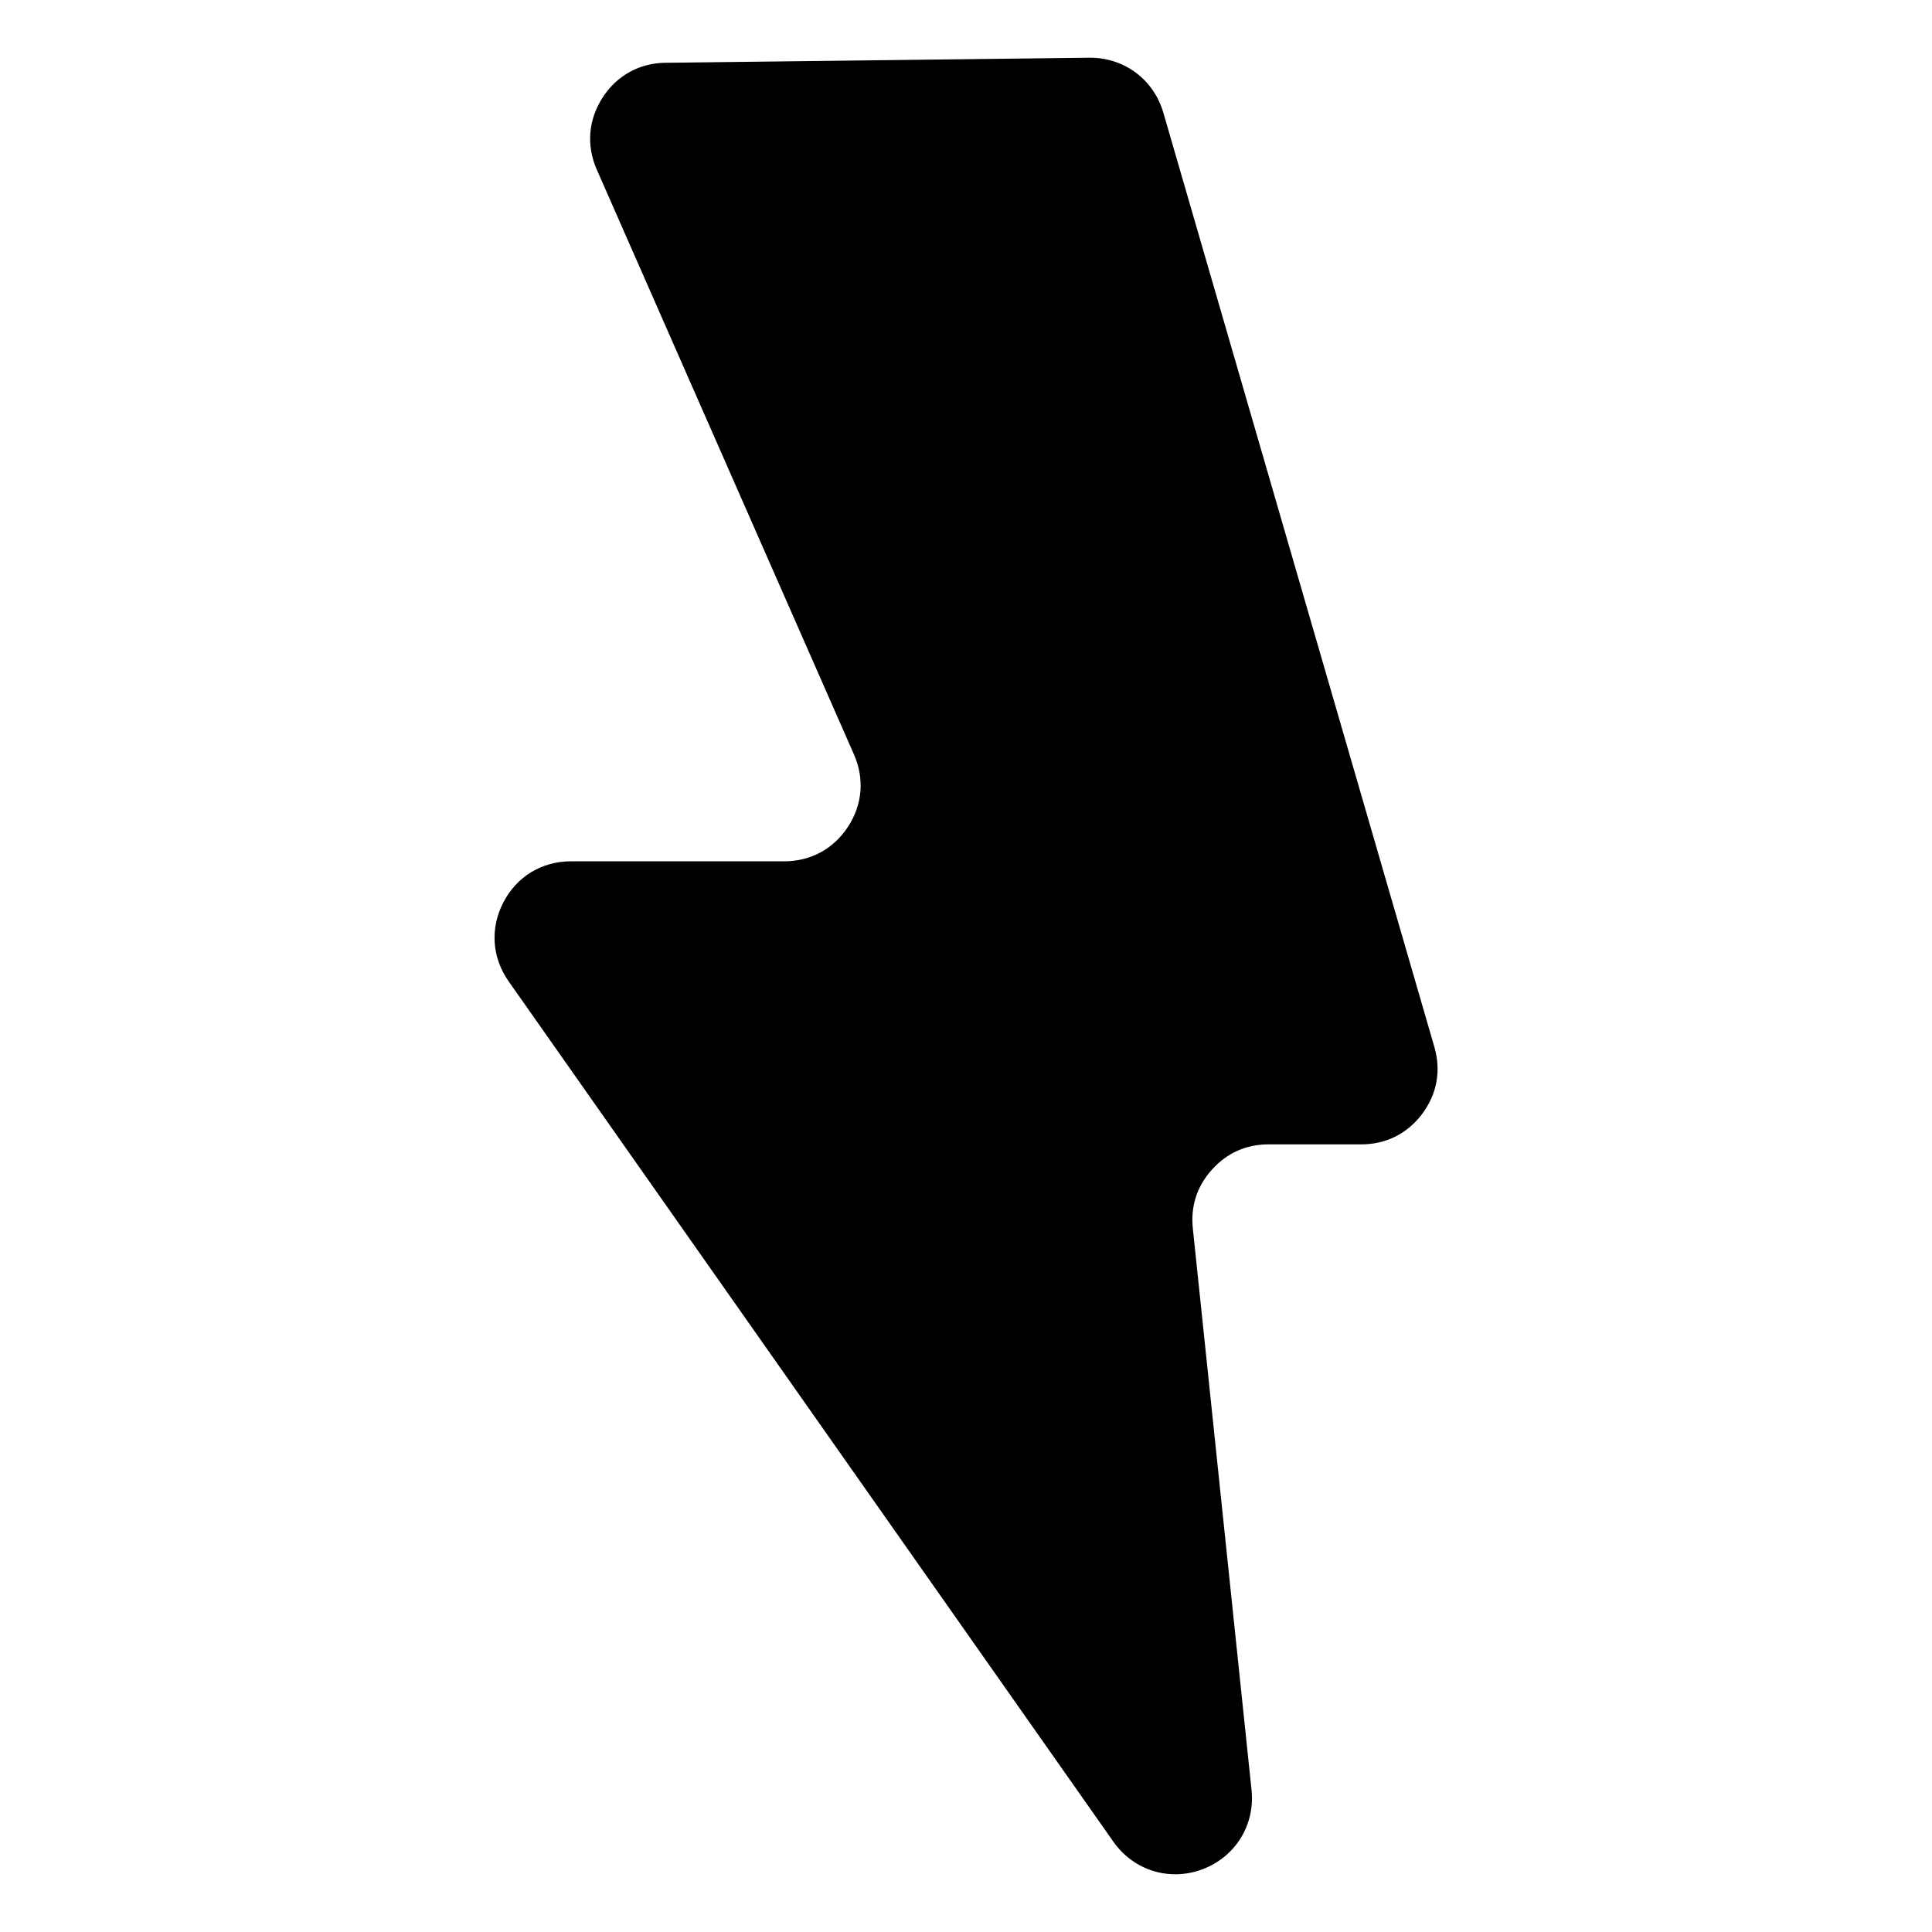 <?xml version="1.0" encoding="UTF-8"?>
<!-- The Best Svg Icon site in the world: iconSvg.co, Visit us! https://iconsvg.co -->
<svg fill="#000000" width="800px" height="800px" version="1.1" viewBox="144 144 512 512" xmlns="http://www.w3.org/2000/svg">
 <path d="m320.41 160.64 112.24-1.344c9.203-0.105 17.078 5.727 19.648 14.57l71.824 247.59c1.828 6.301 0.695 12.516-3.25 17.758-3.945 5.246-9.582 8.055-16.156 8.055h-24.516c-5.941 0-11.035 2.266-15.008 6.68-3.977 4.398-5.699 9.719-5.078 15.613l15.555 148.79c0.969 9.281-4.277 17.746-13 21.023-8.734 3.281-18.242 0.332-23.609-7.301l-160.26-228c-4.445-6.332-4.957-14.07-1.406-20.934 3.566-6.863 10.188-10.883 17.926-10.883h56.496c7.027 0 13.074-3.281 16.914-9.16s4.398-12.742 1.57-19.18l-68.137-154.95c-2.812-6.394-2.266-13.195 1.512-19.074 3.777-5.879 9.75-9.176 16.73-9.266z" fill-rule="evenodd"/>
</svg>
